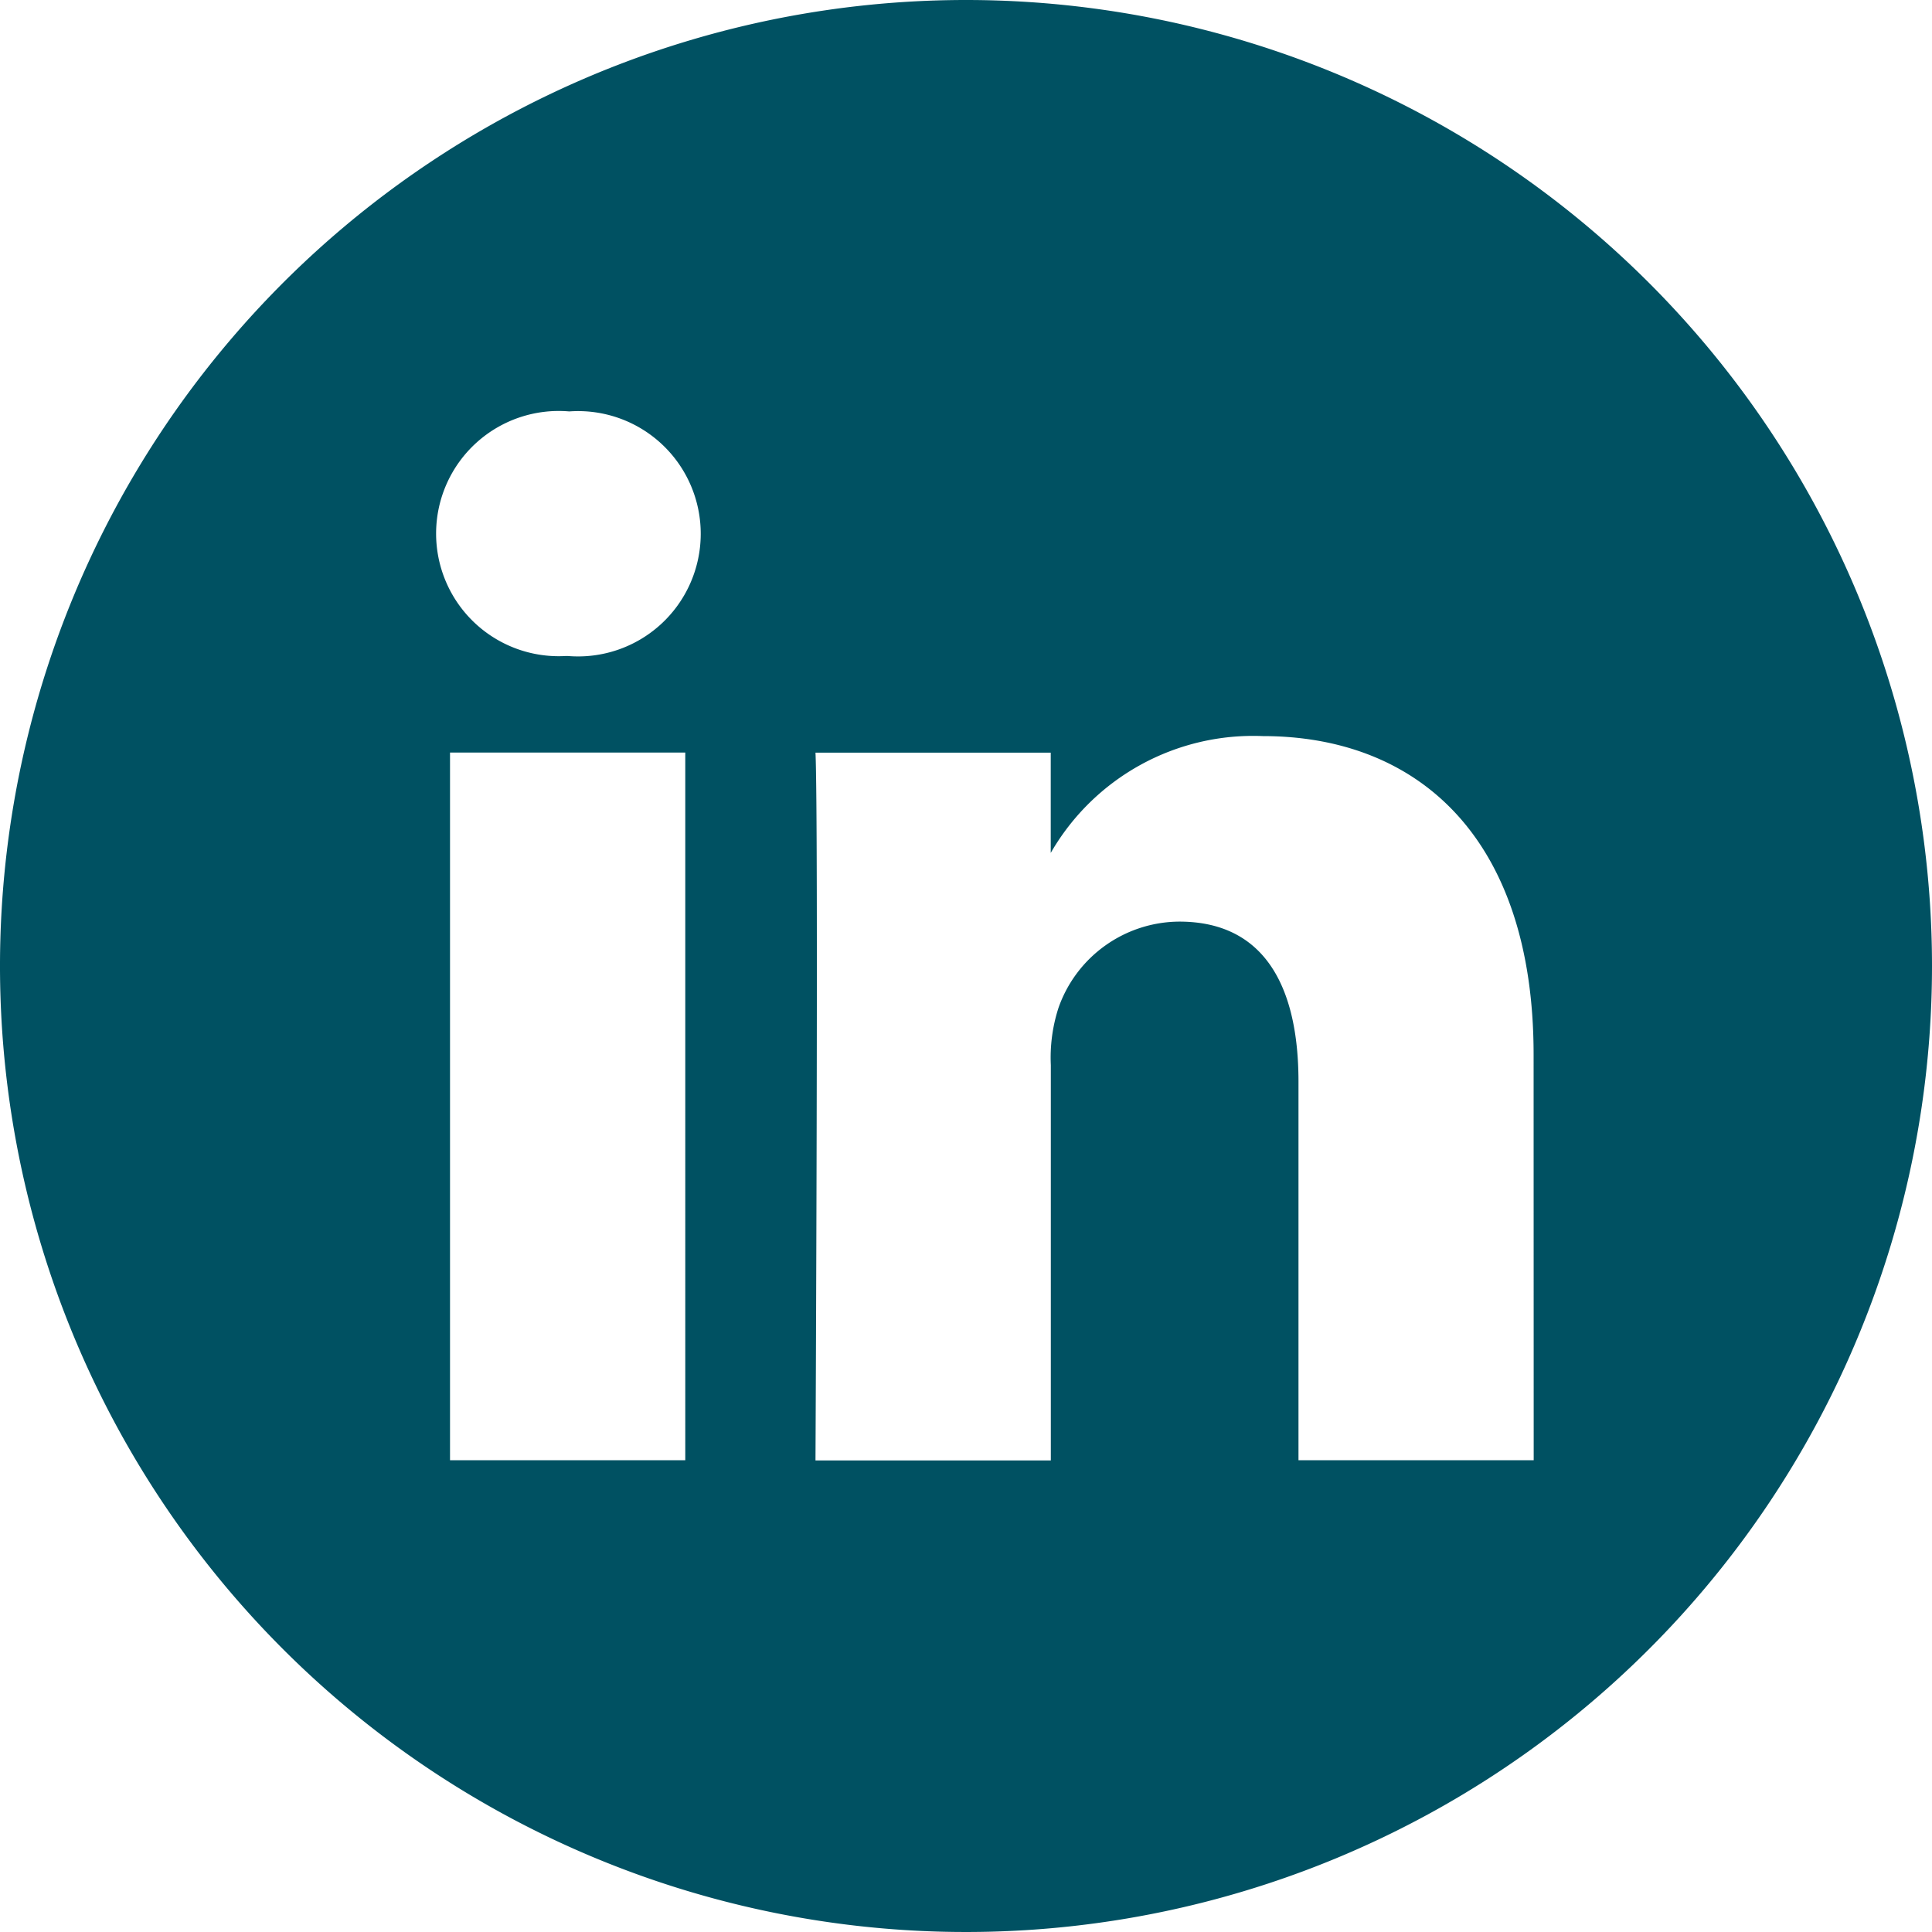 <svg xmlns="http://www.w3.org/2000/svg" width="43" height="43" viewBox="0 0 43 43">
  <path id="linkedin_IC" d="M21.5,0A21.5,21.5,0,1,0,43,21.5,21.5,21.5,0,0,0,21.5,0ZM15.252,32.5H10.016V16.749h5.236ZM12.635,14.6H12.6a2.729,2.729,0,1,1,.069-5.443,2.73,2.73,0,1,1-.035,5.443Zm21.5,17.9H28.9V24.074c0-2.118-.758-3.562-2.653-3.562a2.866,2.866,0,0,0-2.687,1.915,3.586,3.586,0,0,0-.172,1.278v8.8H18.15s.069-14.276,0-15.753h5.236v2.231a5.2,5.2,0,0,1,4.719-2.6c3.445,0,6.028,2.252,6.028,7.09Zm0,0" fill="#005162"/>
</svg>
